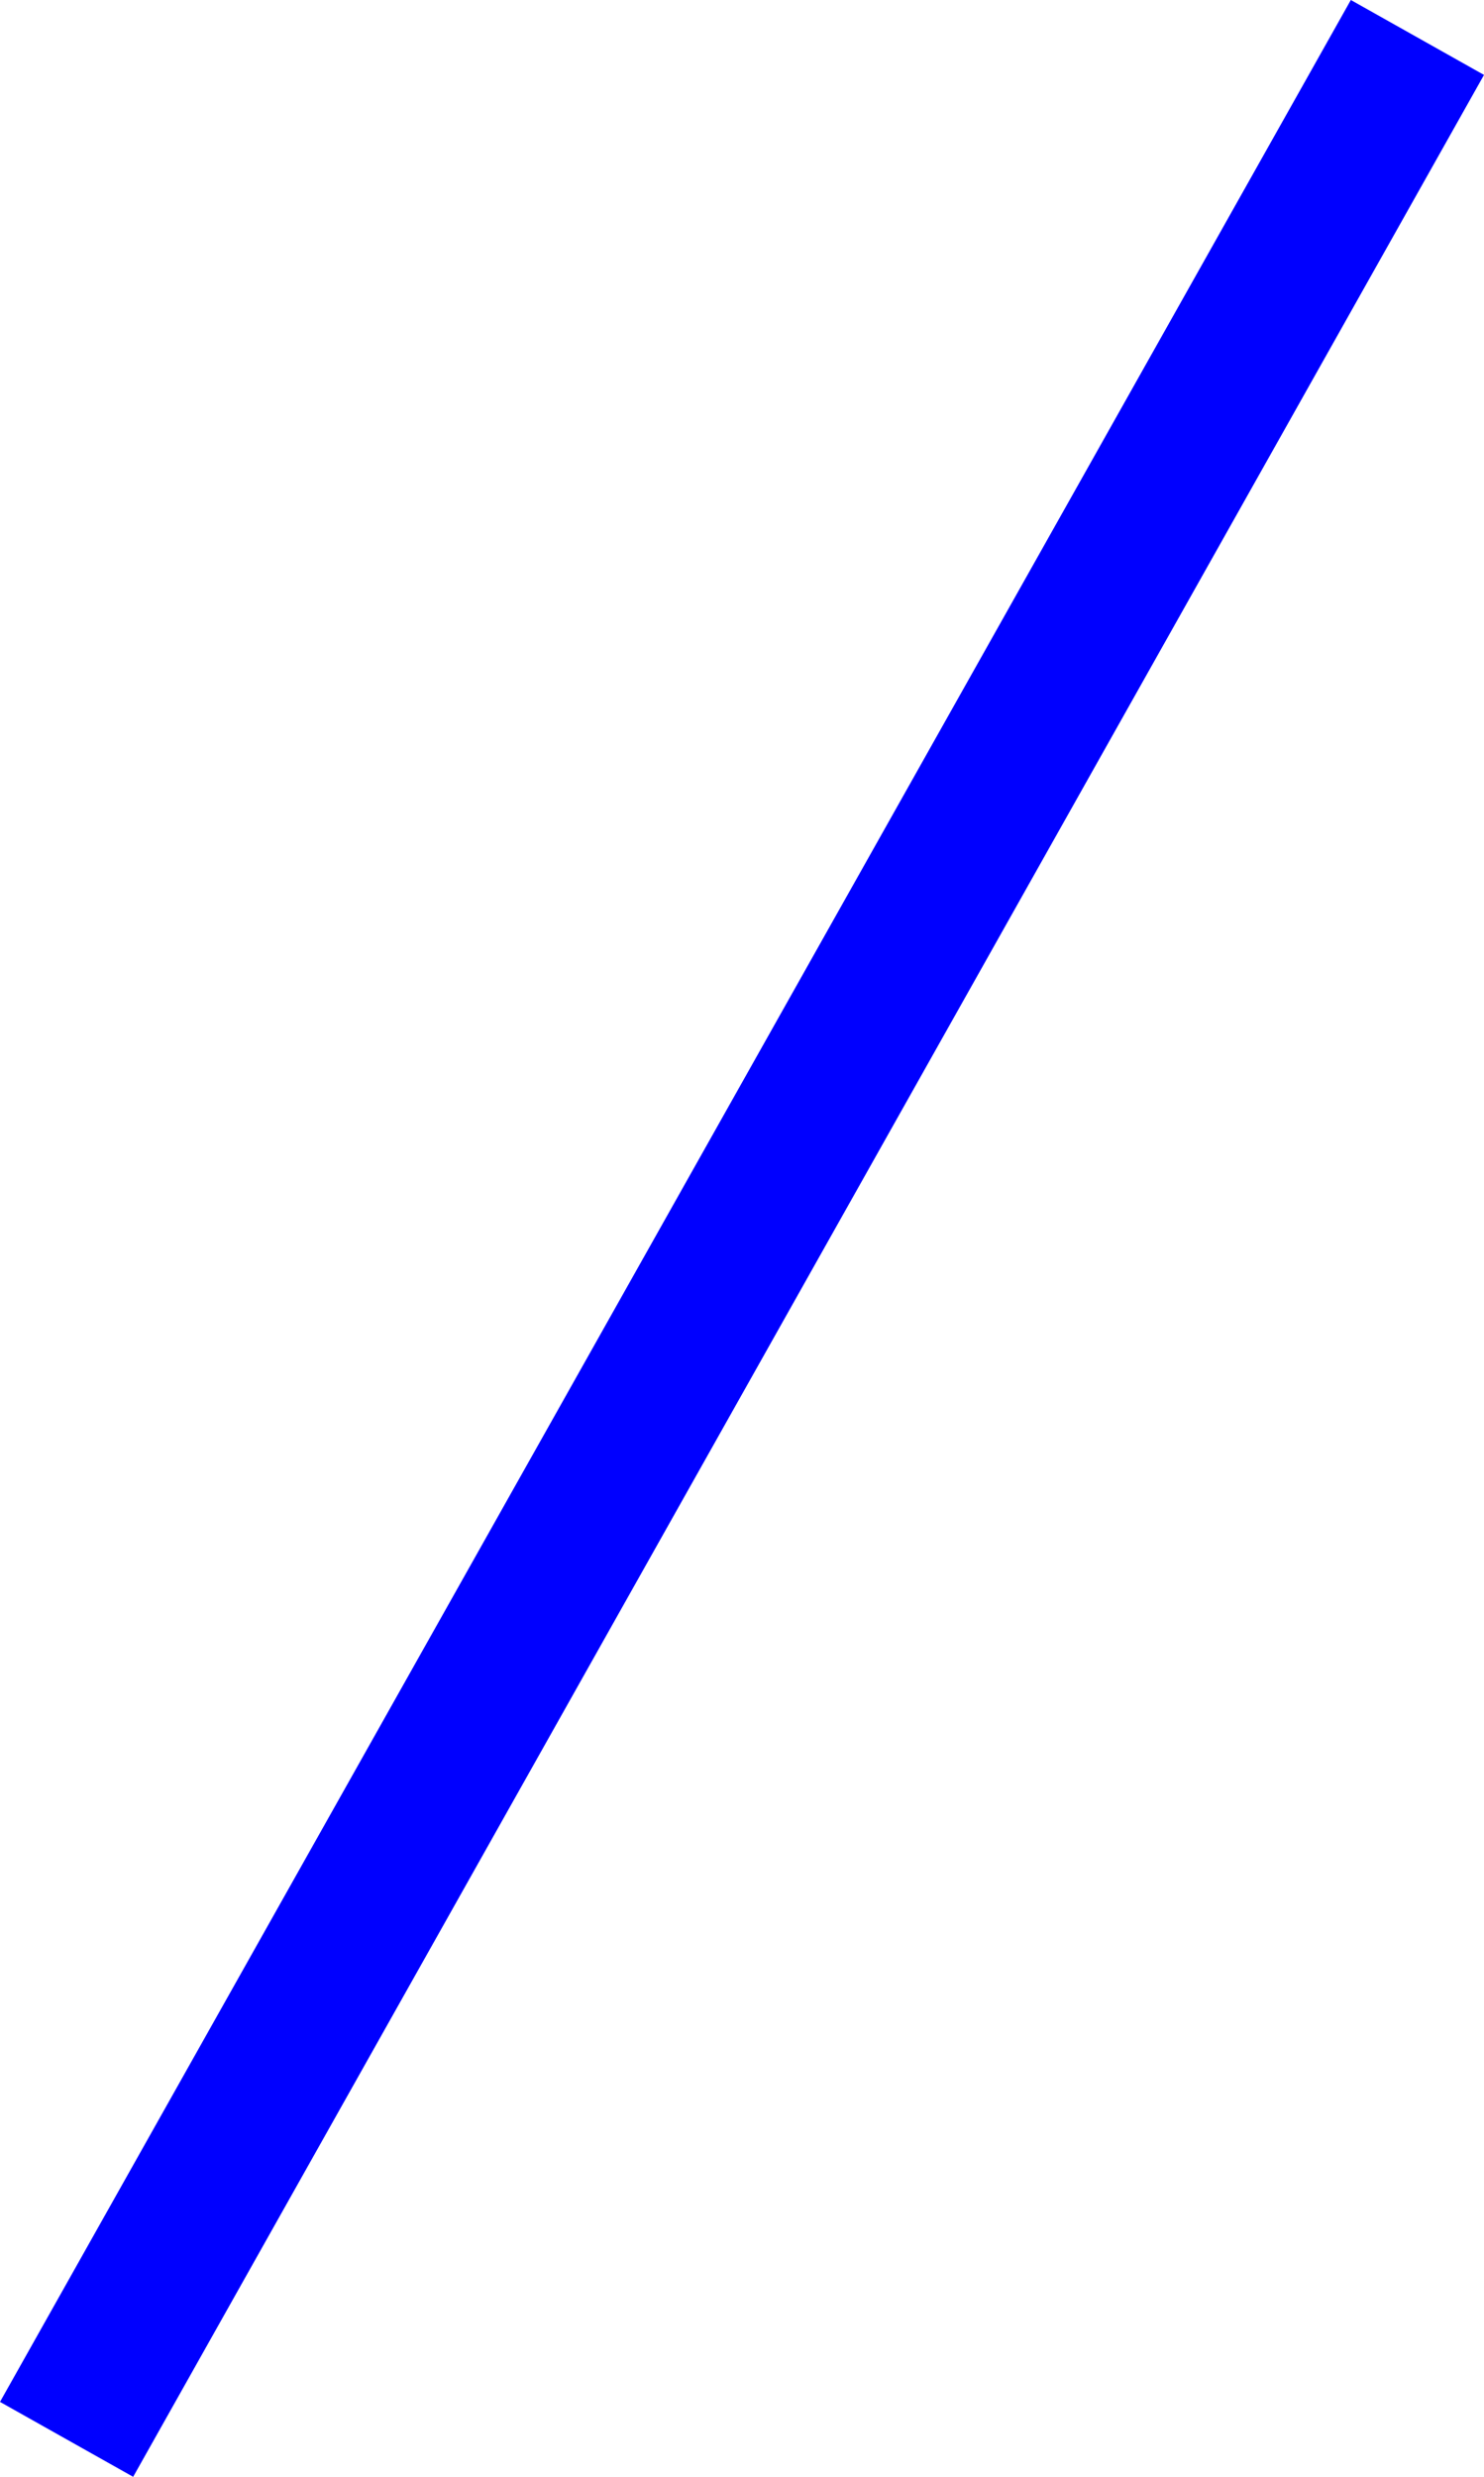 <?xml version="1.0" encoding="UTF-8" standalone="no"?>
<svg xmlns:xlink="http://www.w3.org/1999/xlink" height="193.4px" width="115.9px" xmlns="http://www.w3.org/2000/svg">
  <g transform="matrix(1.0, 0.0, 0.0, 1.0, -314.35, -183.65)">
    <path d="M430.25 189.5 L324.75 377.05 314.35 371.2 419.85 183.65 430.25 189.5" fill="#0000ff" fill-rule="evenodd" stroke="none"/>
  </g>
</svg>
